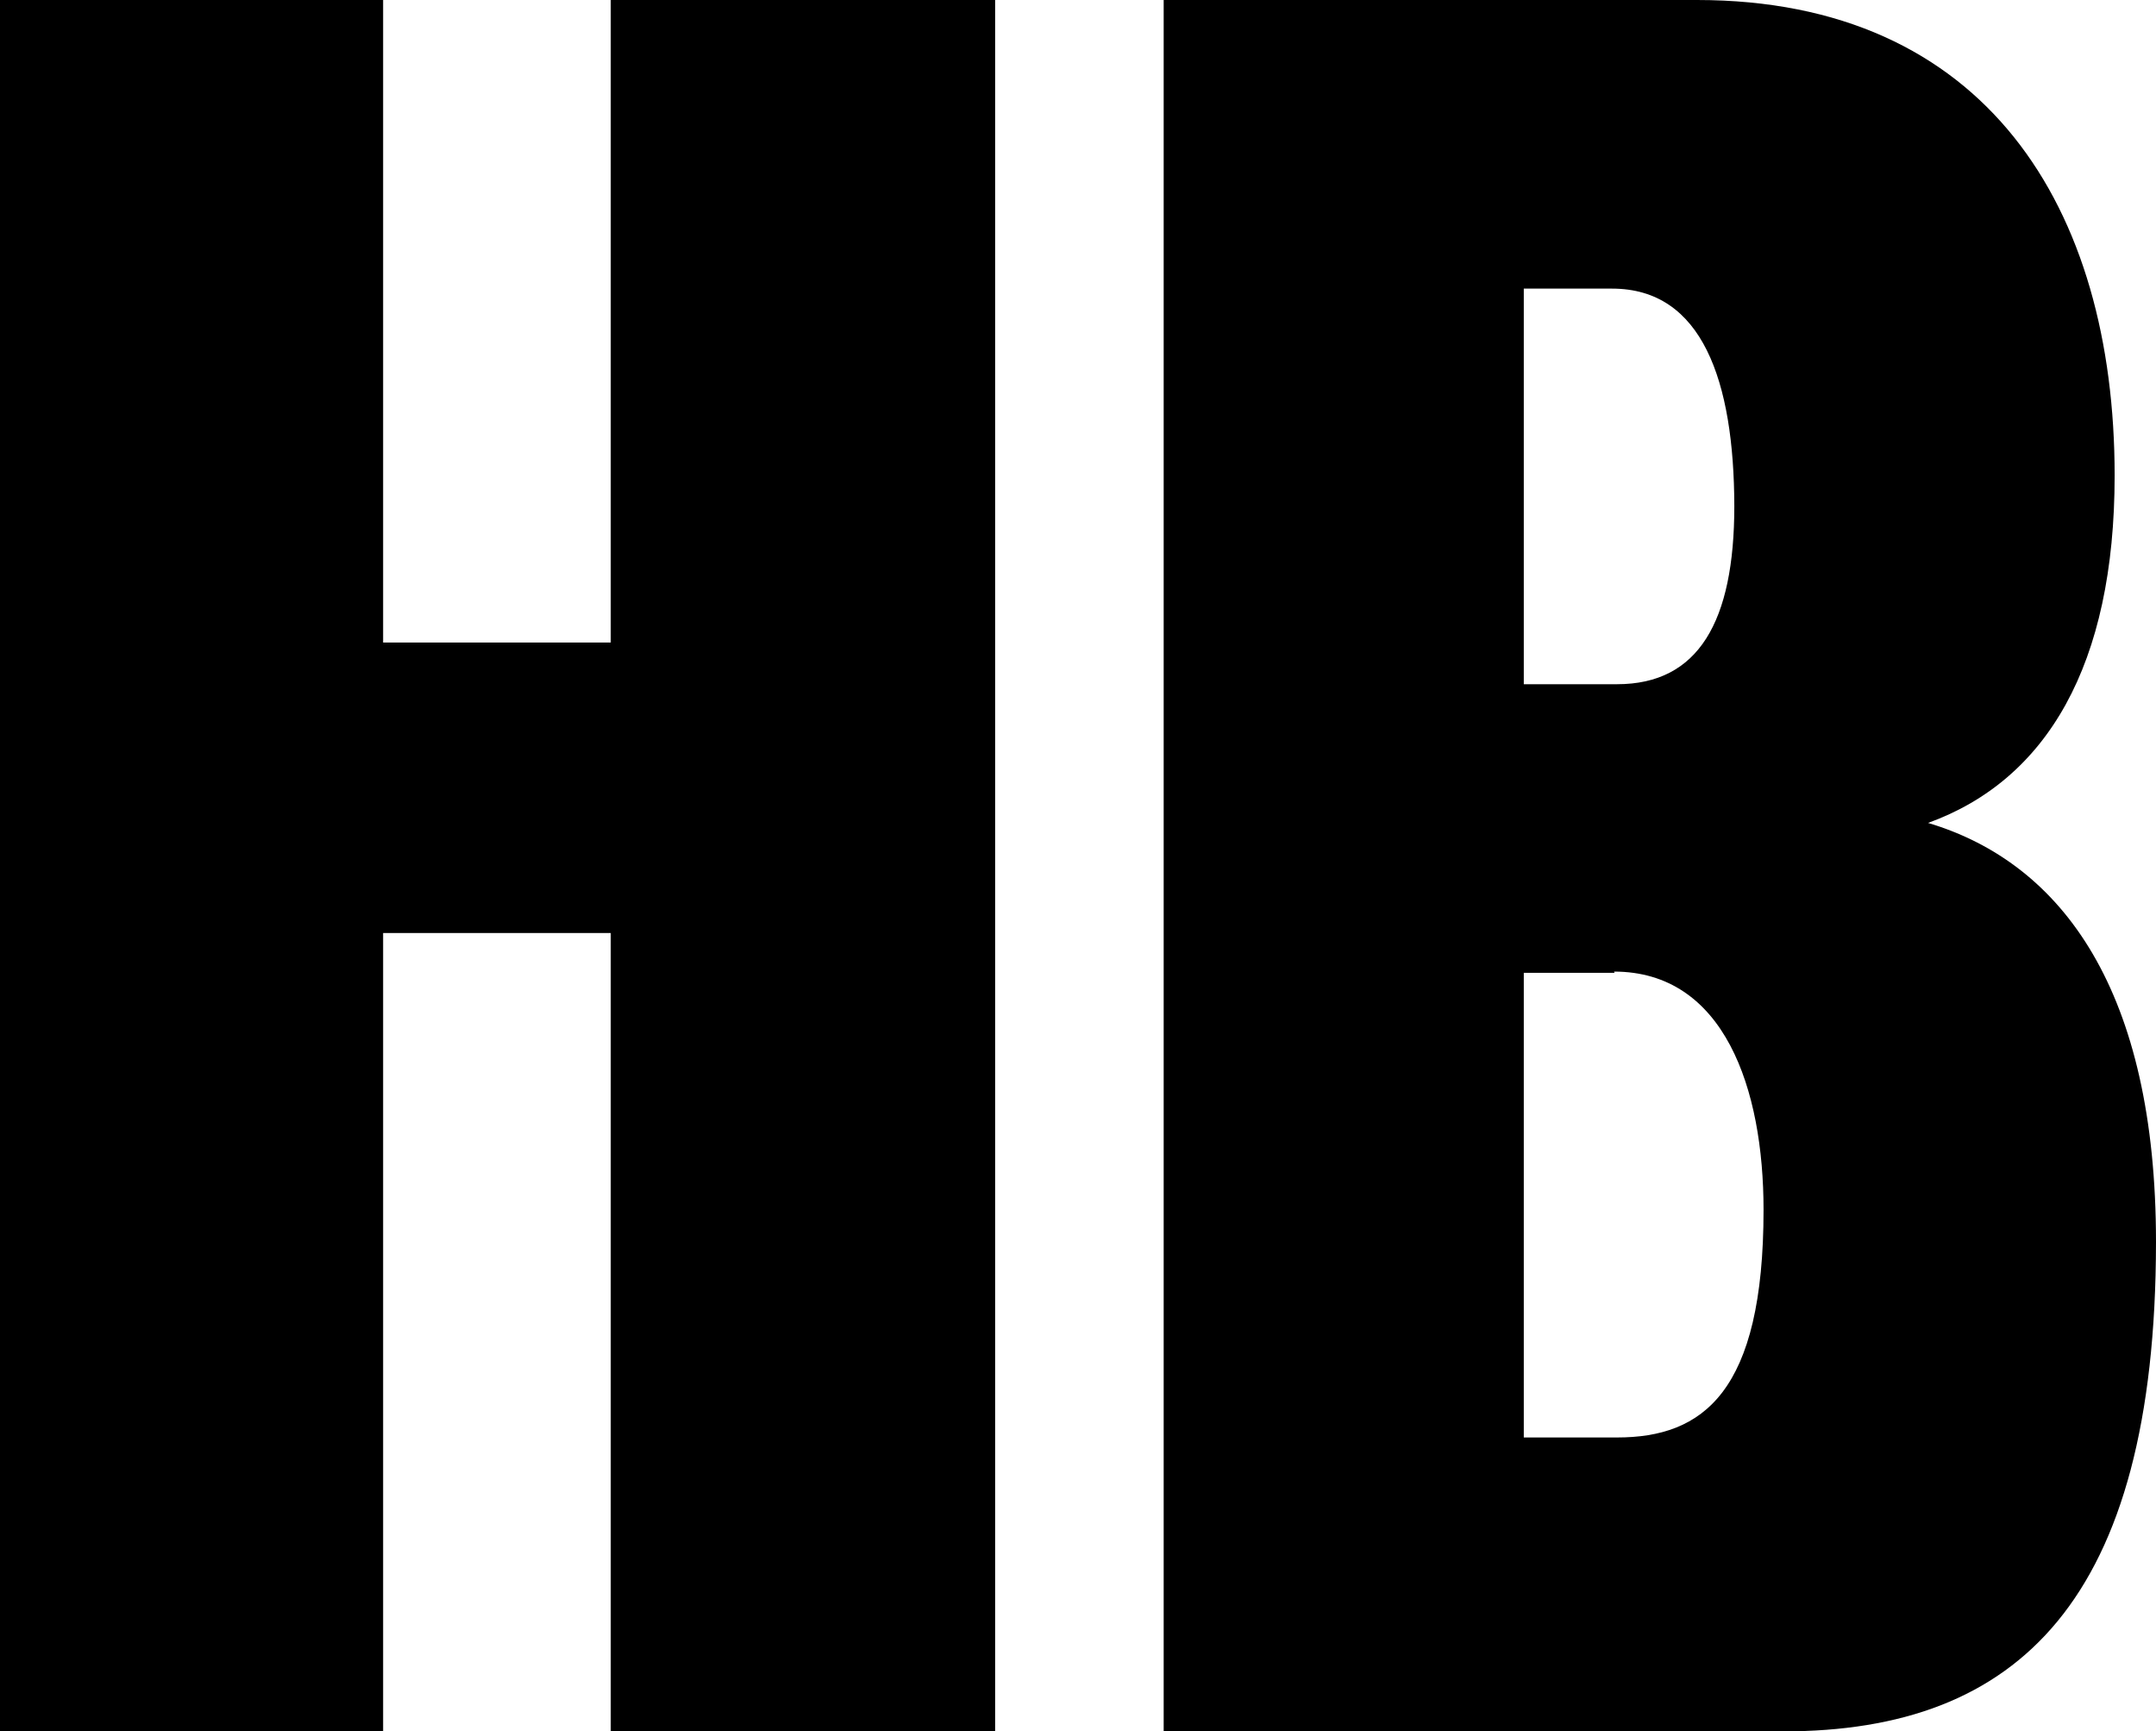 <svg id="Capa_1" data-name="Capa 1" xmlns="http://www.w3.org/2000/svg" viewBox="0 0 69.33 55.67"><title>hotbook-icon-negro</title><path d="M19.64,55.67V30H12.32V55.67H0V0H12.32V20.66h7.32V0H32V55.67Z"/><path d="M57.35,55.67H37.42V0H54.57C63.85,0,68,6.67,68,15.29c0,6.09-2.18,9.79-6,11.17,4.35,1.3,7.33,5.44,7.33,13.48C69.32,51.47,64.89,55.67,57.35,55.67ZM51.84,9.28H49V22h3c2.61,0,3.77-2,3.77-5.73C55.76,12.25,54.74,9.28,51.84,9.28Zm.08,22H49V46.22h3c2.76,0,4.71-1.45,4.71-7.32,0-3.89-1.26-7.66-4.81-7.66Z"/></svg>